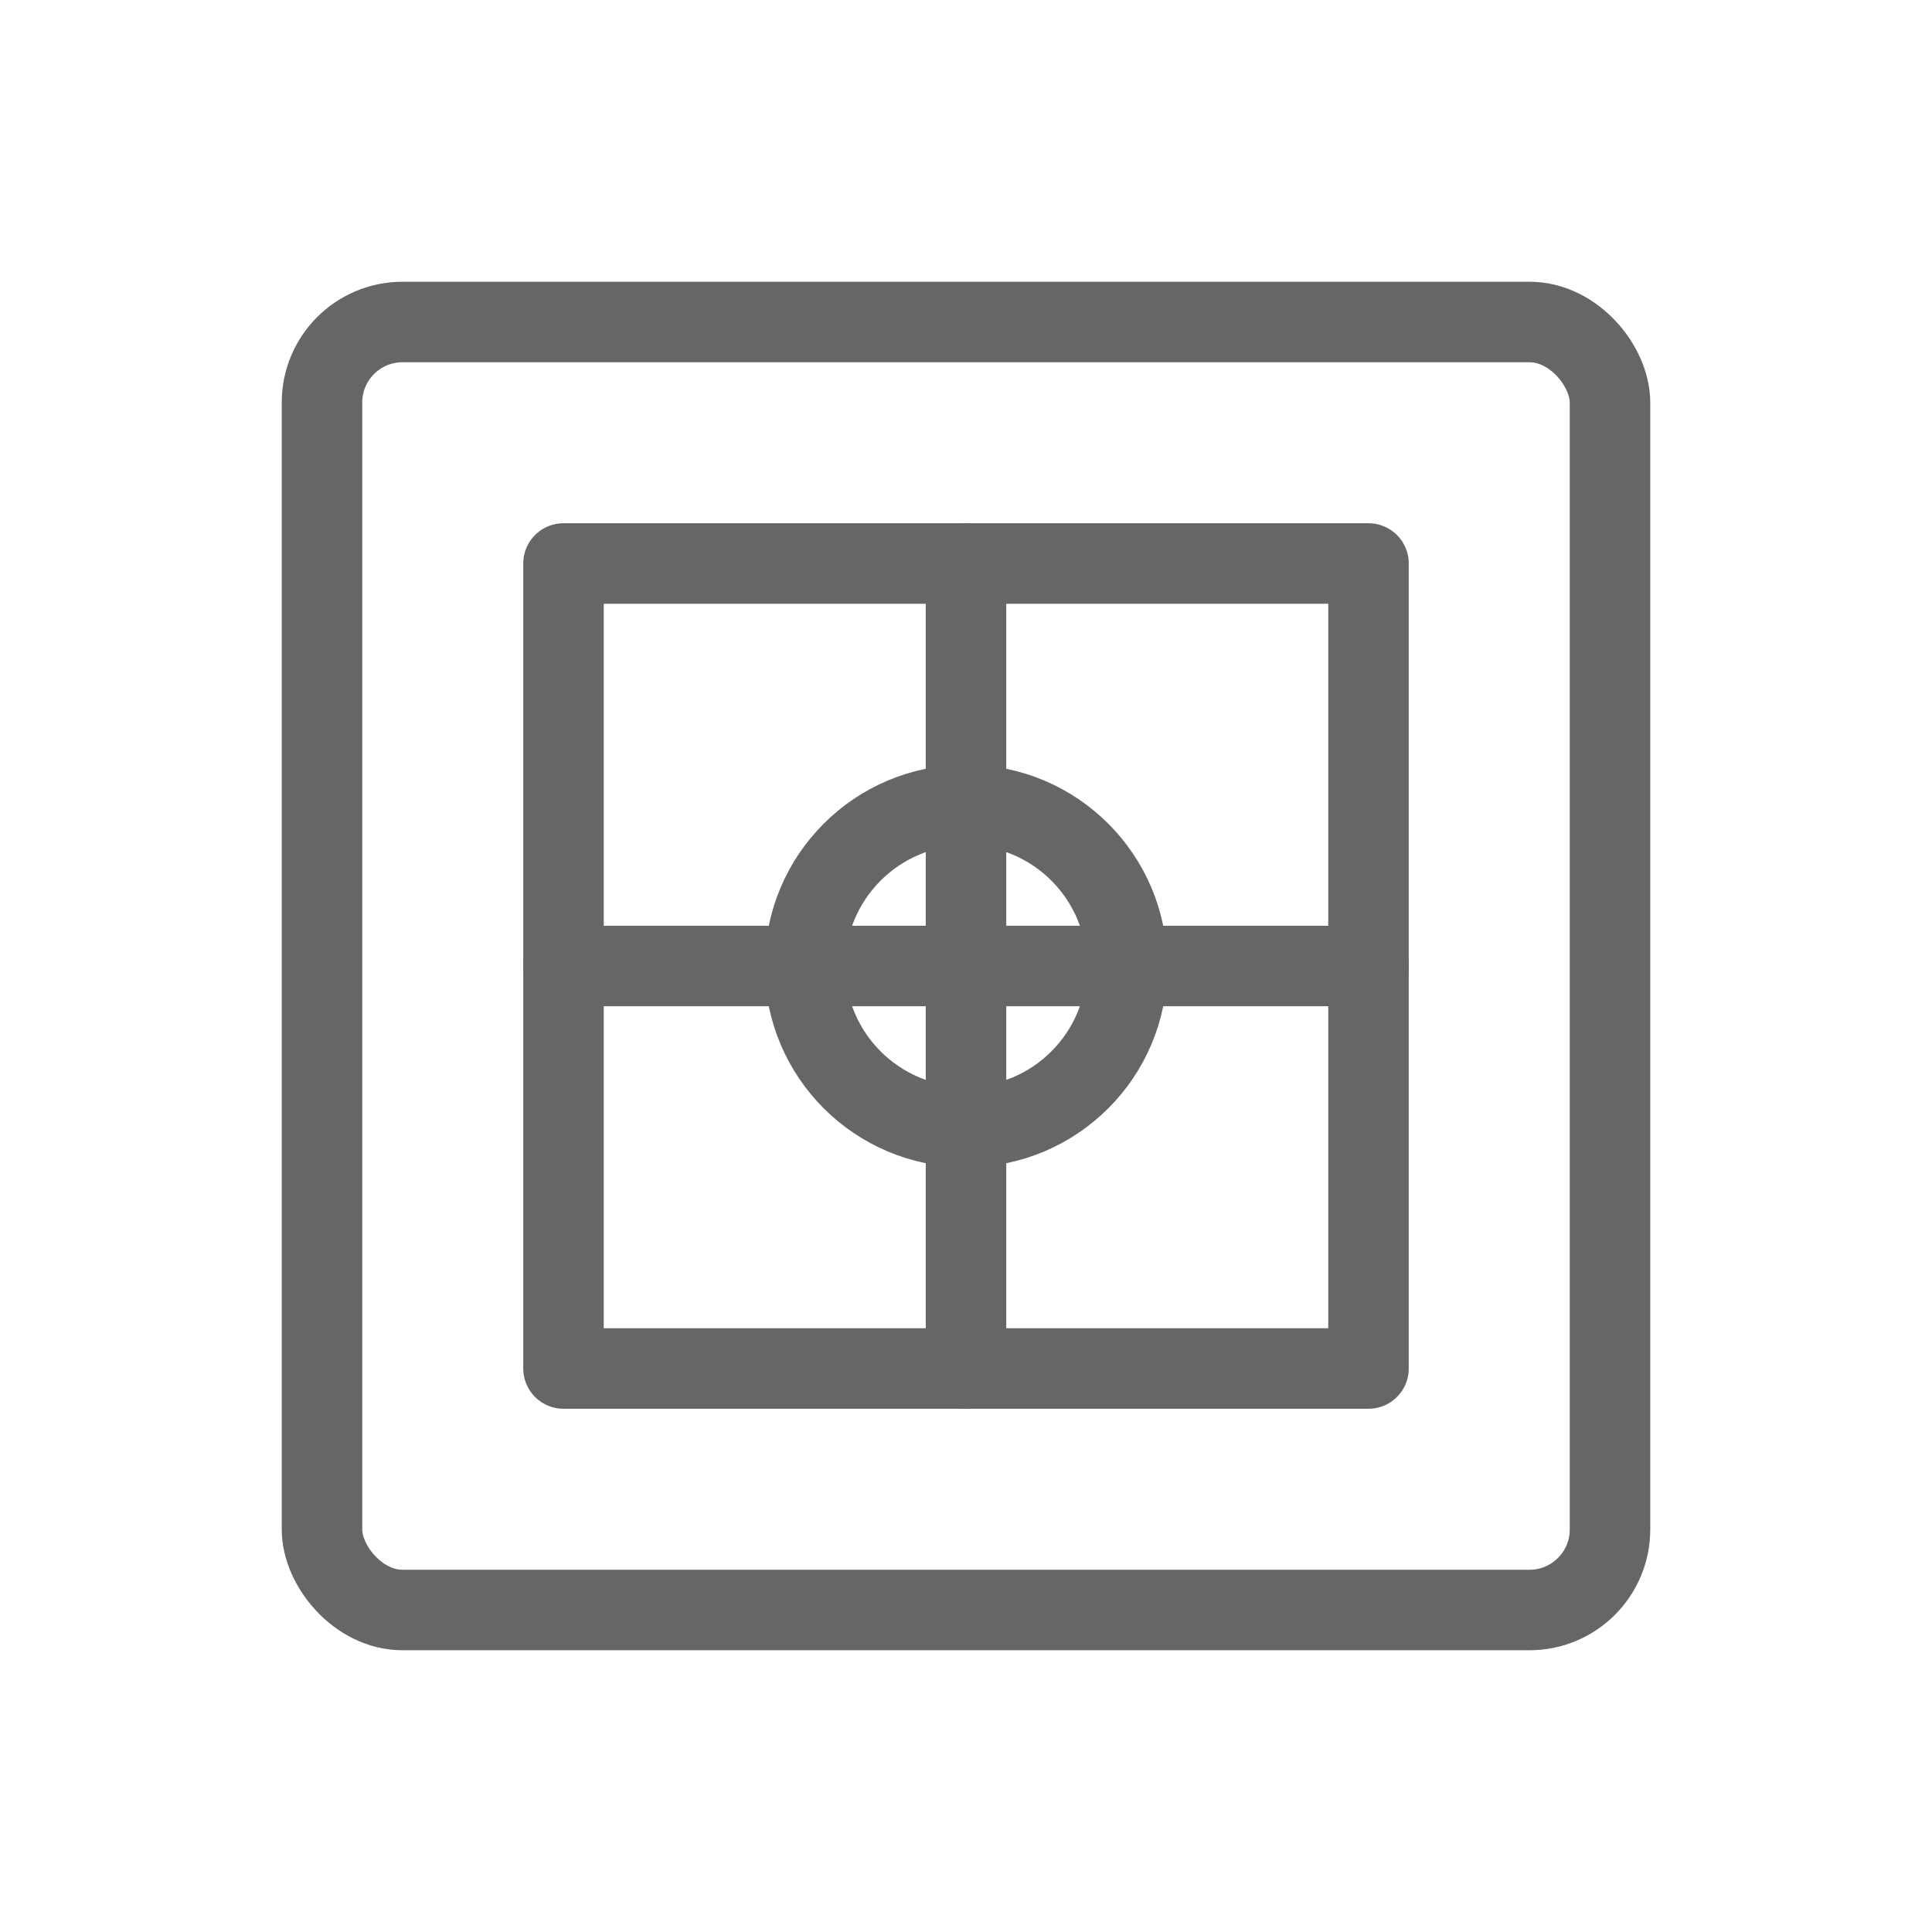 <svg xmlns="http://www.w3.org/2000/svg" viewBox="0 0 48 48">
  <g fill="none" stroke="#666" stroke-width="2" stroke-linecap="round" stroke-linejoin="round">
    <rect x="8" y="8" width="32" height="32" rx="2"/>
    <rect x="14" y="14" width="20" height="20"/>
    <circle cx="24" cy="24" r="4"/>
    <line x1="14" y1="24" x2="34" y2="24"/>
    <line x1="24" y1="14" x2="24" y2="34"/>
  </g>
</svg>